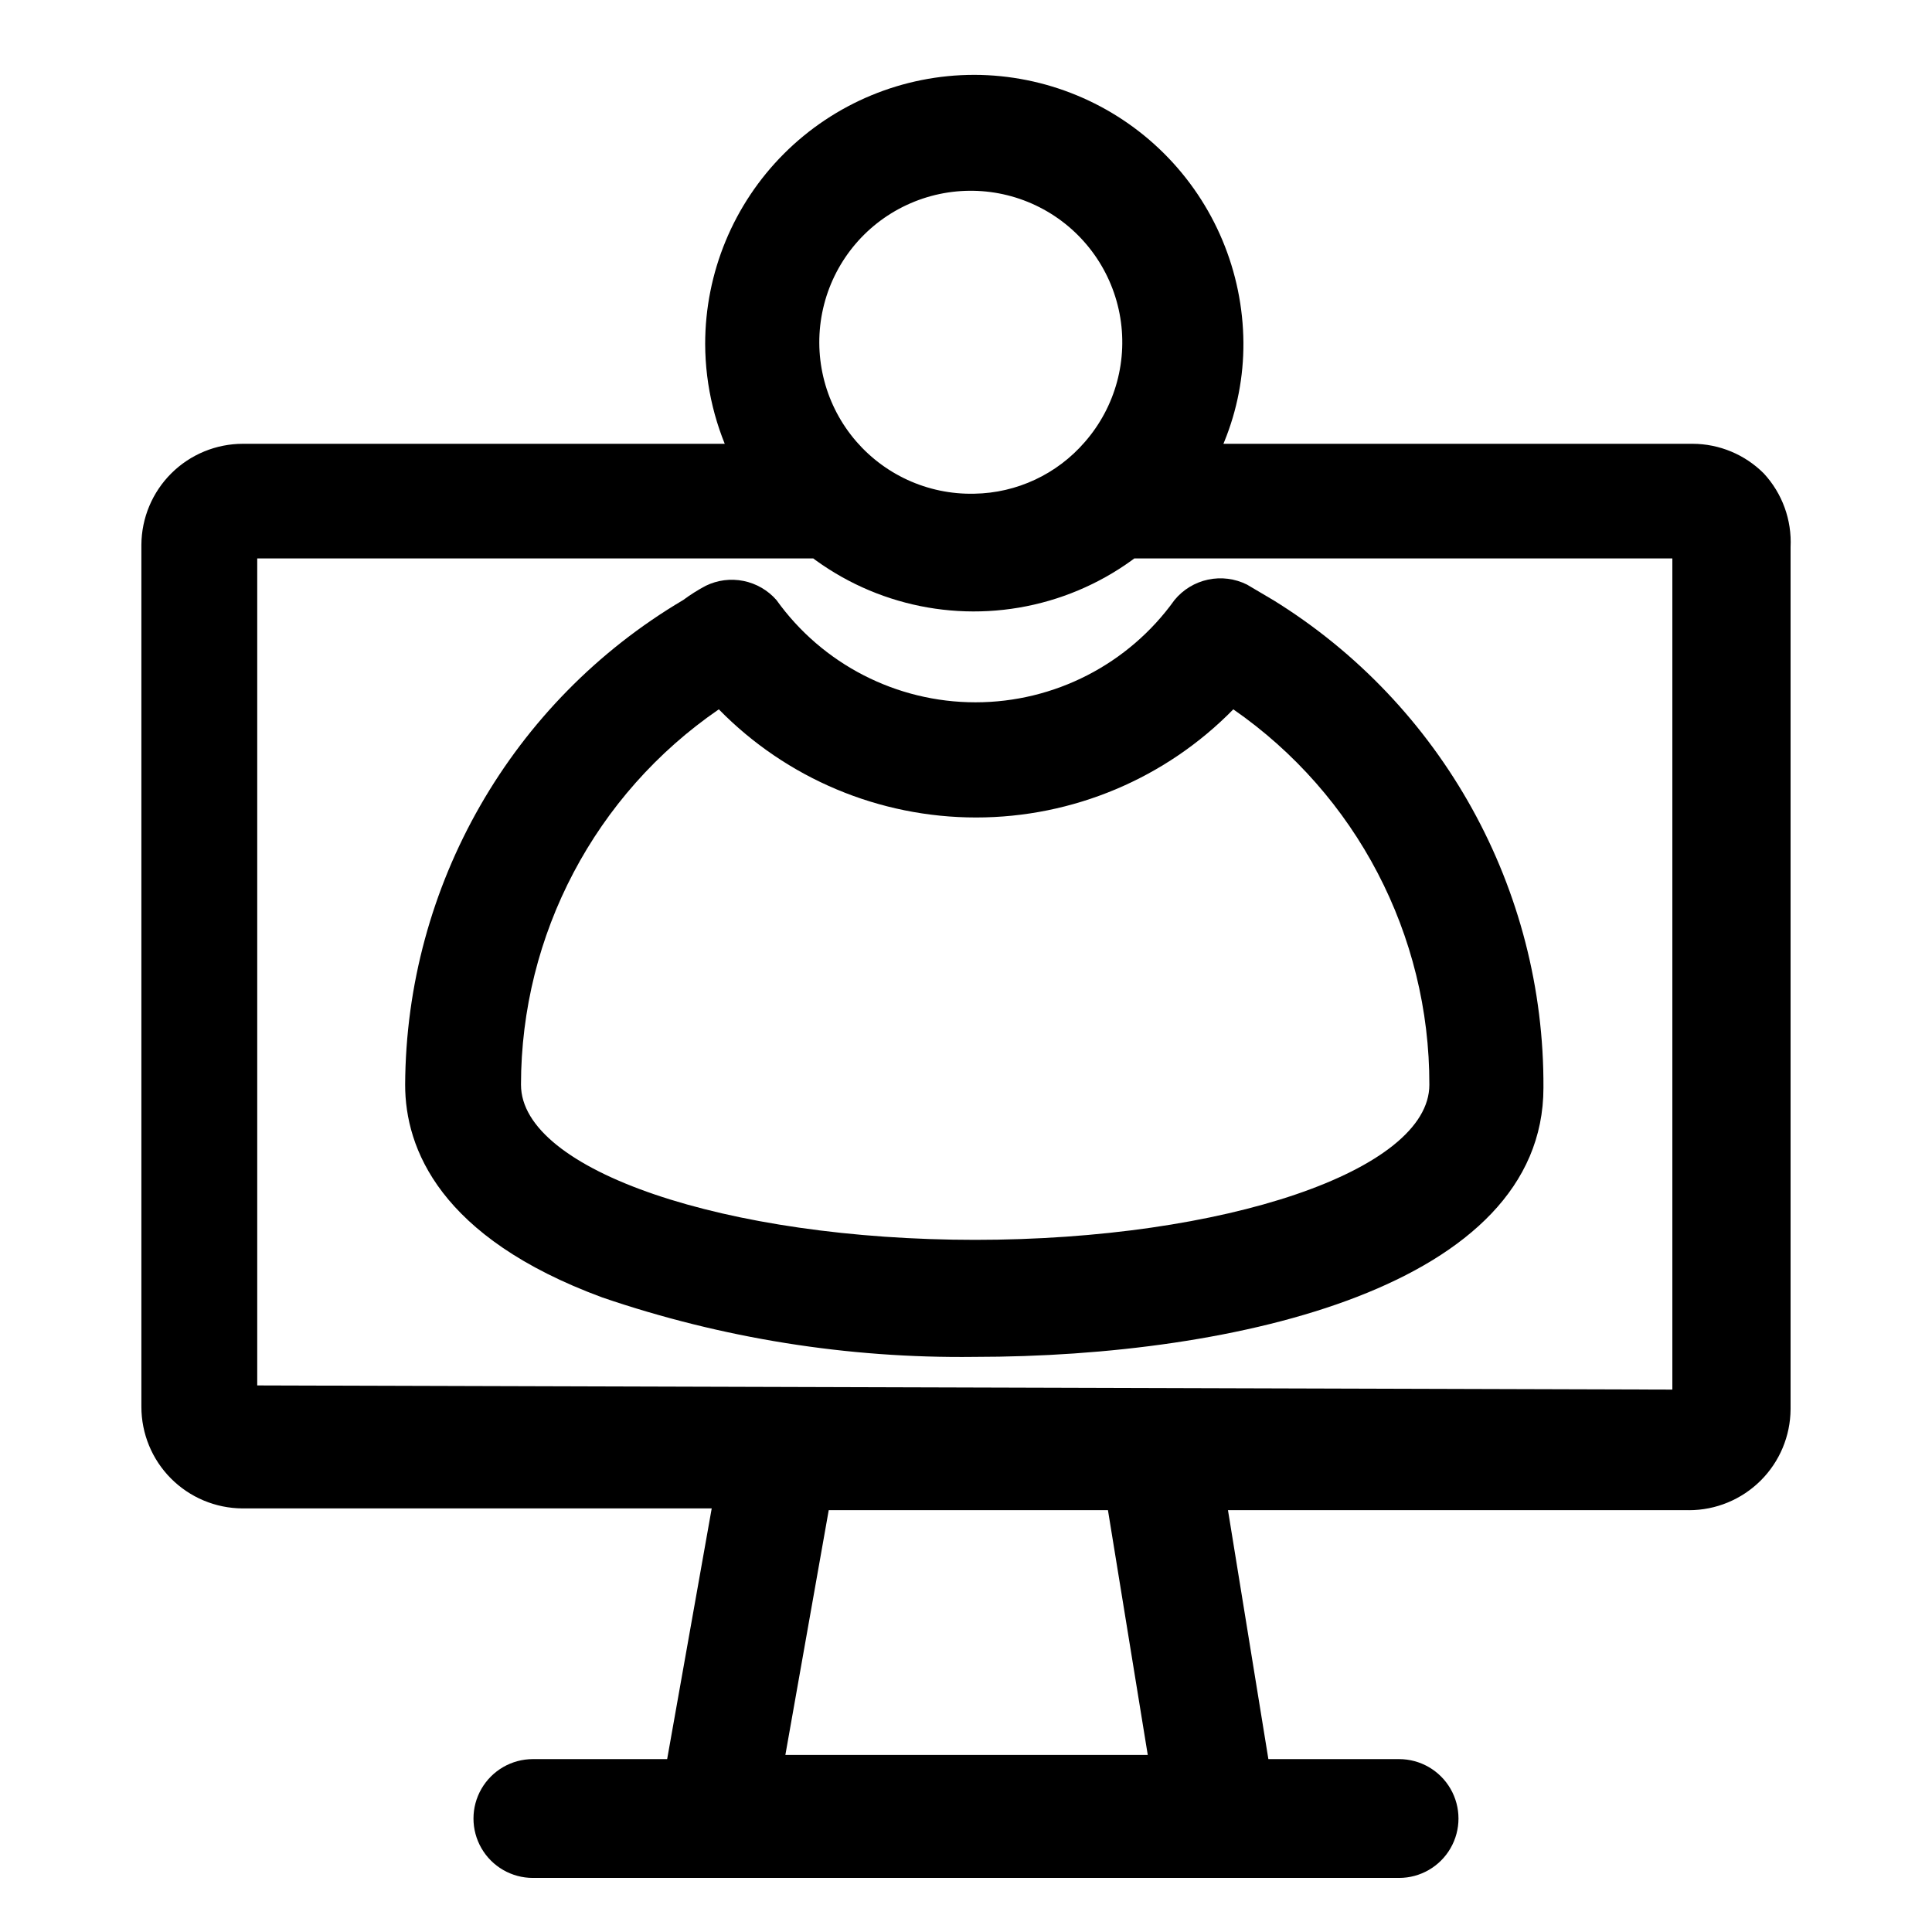 <?xml version="1.0" encoding="UTF-8"?>
<!-- Uploaded to: SVG Repo, www.svgrepo.com, Generator: SVG Repo Mixer Tools -->
<svg fill="#000000" width="800px" height="800px" version="1.1" viewBox="144 144 512 512" xmlns="http://www.w3.org/2000/svg">
 <path d="m611.44 269.48c-5.008-5.023-11.801-7.856-18.895-7.871h-161.06c-7.508 8.75-18.465 13.785-29.992 13.785-11.531 0-22.488-5.035-29.996-13.785h-163.11 0.004c-7.113 0-13.938 2.812-18.984 7.828-5.043 5.016-7.898 11.824-7.938 18.938v228.45c0 7.113 2.812 13.938 7.828 18.98s11.824 7.898 18.934 7.941h124.38l-11.809 66.441-35.582-0.004c-5.625 0-10.82 3.004-13.633 7.875-2.812 4.871-2.812 10.871 0 15.742s8.008 7.871 13.633 7.871h229.55c5.625 0 10.82-3 13.633-7.871s2.812-10.871 0-15.742c-2.812-4.871-8.008-7.875-13.633-7.875h-34.637l-10.707-65.969h122.17l0.004 0.004c7.109 0 13.934-2.816 18.98-7.832 5.043-5.012 7.898-11.82 7.941-18.934v-228.45c0.359-7.195-2.191-14.234-7.086-19.523zm-163.27 339.6h-96.039l11.492-64.867h73.996zm139.02-96.824-375.02-1.102v-219.16h375.02zm-105.8-209.24-6.926-4.094c-3.191-1.594-6.832-2.059-10.32-1.316-3.492 0.746-6.625 2.652-8.887 5.41-12.18 17.012-31.82 27.105-52.746 27.105-20.922 0-40.562-10.094-52.742-27.105-2.273-2.598-5.34-4.375-8.727-5.059-3.387-0.684-6.902-0.234-10.008 1.281-2.086 1.105-4.086 2.371-5.981 3.777-45.457 26.875-73.441 75.664-73.684 128.47 0 16.848 9.133 40.461 52.27 56.363 31.715 10.832 65.047 16.156 98.559 15.742 69.59 0 150.83-18.734 150.83-71.32 0.281-52.625-26.863-101.6-71.637-129.26zm-78.719 169.56c-66.441 0-120.6-18.422-120.6-41.094l-0.004 0.004c0.023-39.781 19.633-76.996 52.43-99.504 17.945 18.328 42.52 28.66 68.172 28.66 25.652 0 50.223-10.332 68.172-28.66 32.617 22.613 52.039 59.812 51.953 99.504 0 22.668-54.16 41.09-120.6 41.09zm-0.473-308.74c-18.914 0-37.055 7.516-50.434 20.891-13.375 13.375-20.887 31.516-20.887 50.434 0.07 22.676 10.949 43.961 29.285 57.305 17.859 12.926 40.684 16.887 61.852 10.73 21.172-6.152 38.316-21.73 46.465-42.215 3.379-8.301 5.09-17.18 5.039-26.137-0.125-18.848-7.688-36.883-21.047-50.184-13.355-13.297-31.426-20.781-50.273-20.824zm0 111c-12.375 0.289-24.191-5.152-32.023-14.738-7.832-9.59-10.801-22.254-8.047-34.324 2.75-12.07 10.918-22.195 22.133-27.438 11.211-5.246 24.219-5.023 35.246 0.598 11.027 5.625 18.848 16.023 21.188 28.18 2.34 12.156-1.059 24.711-9.211 34.027-7.363 8.531-18.02 13.516-29.285 13.695z"/>
</svg>